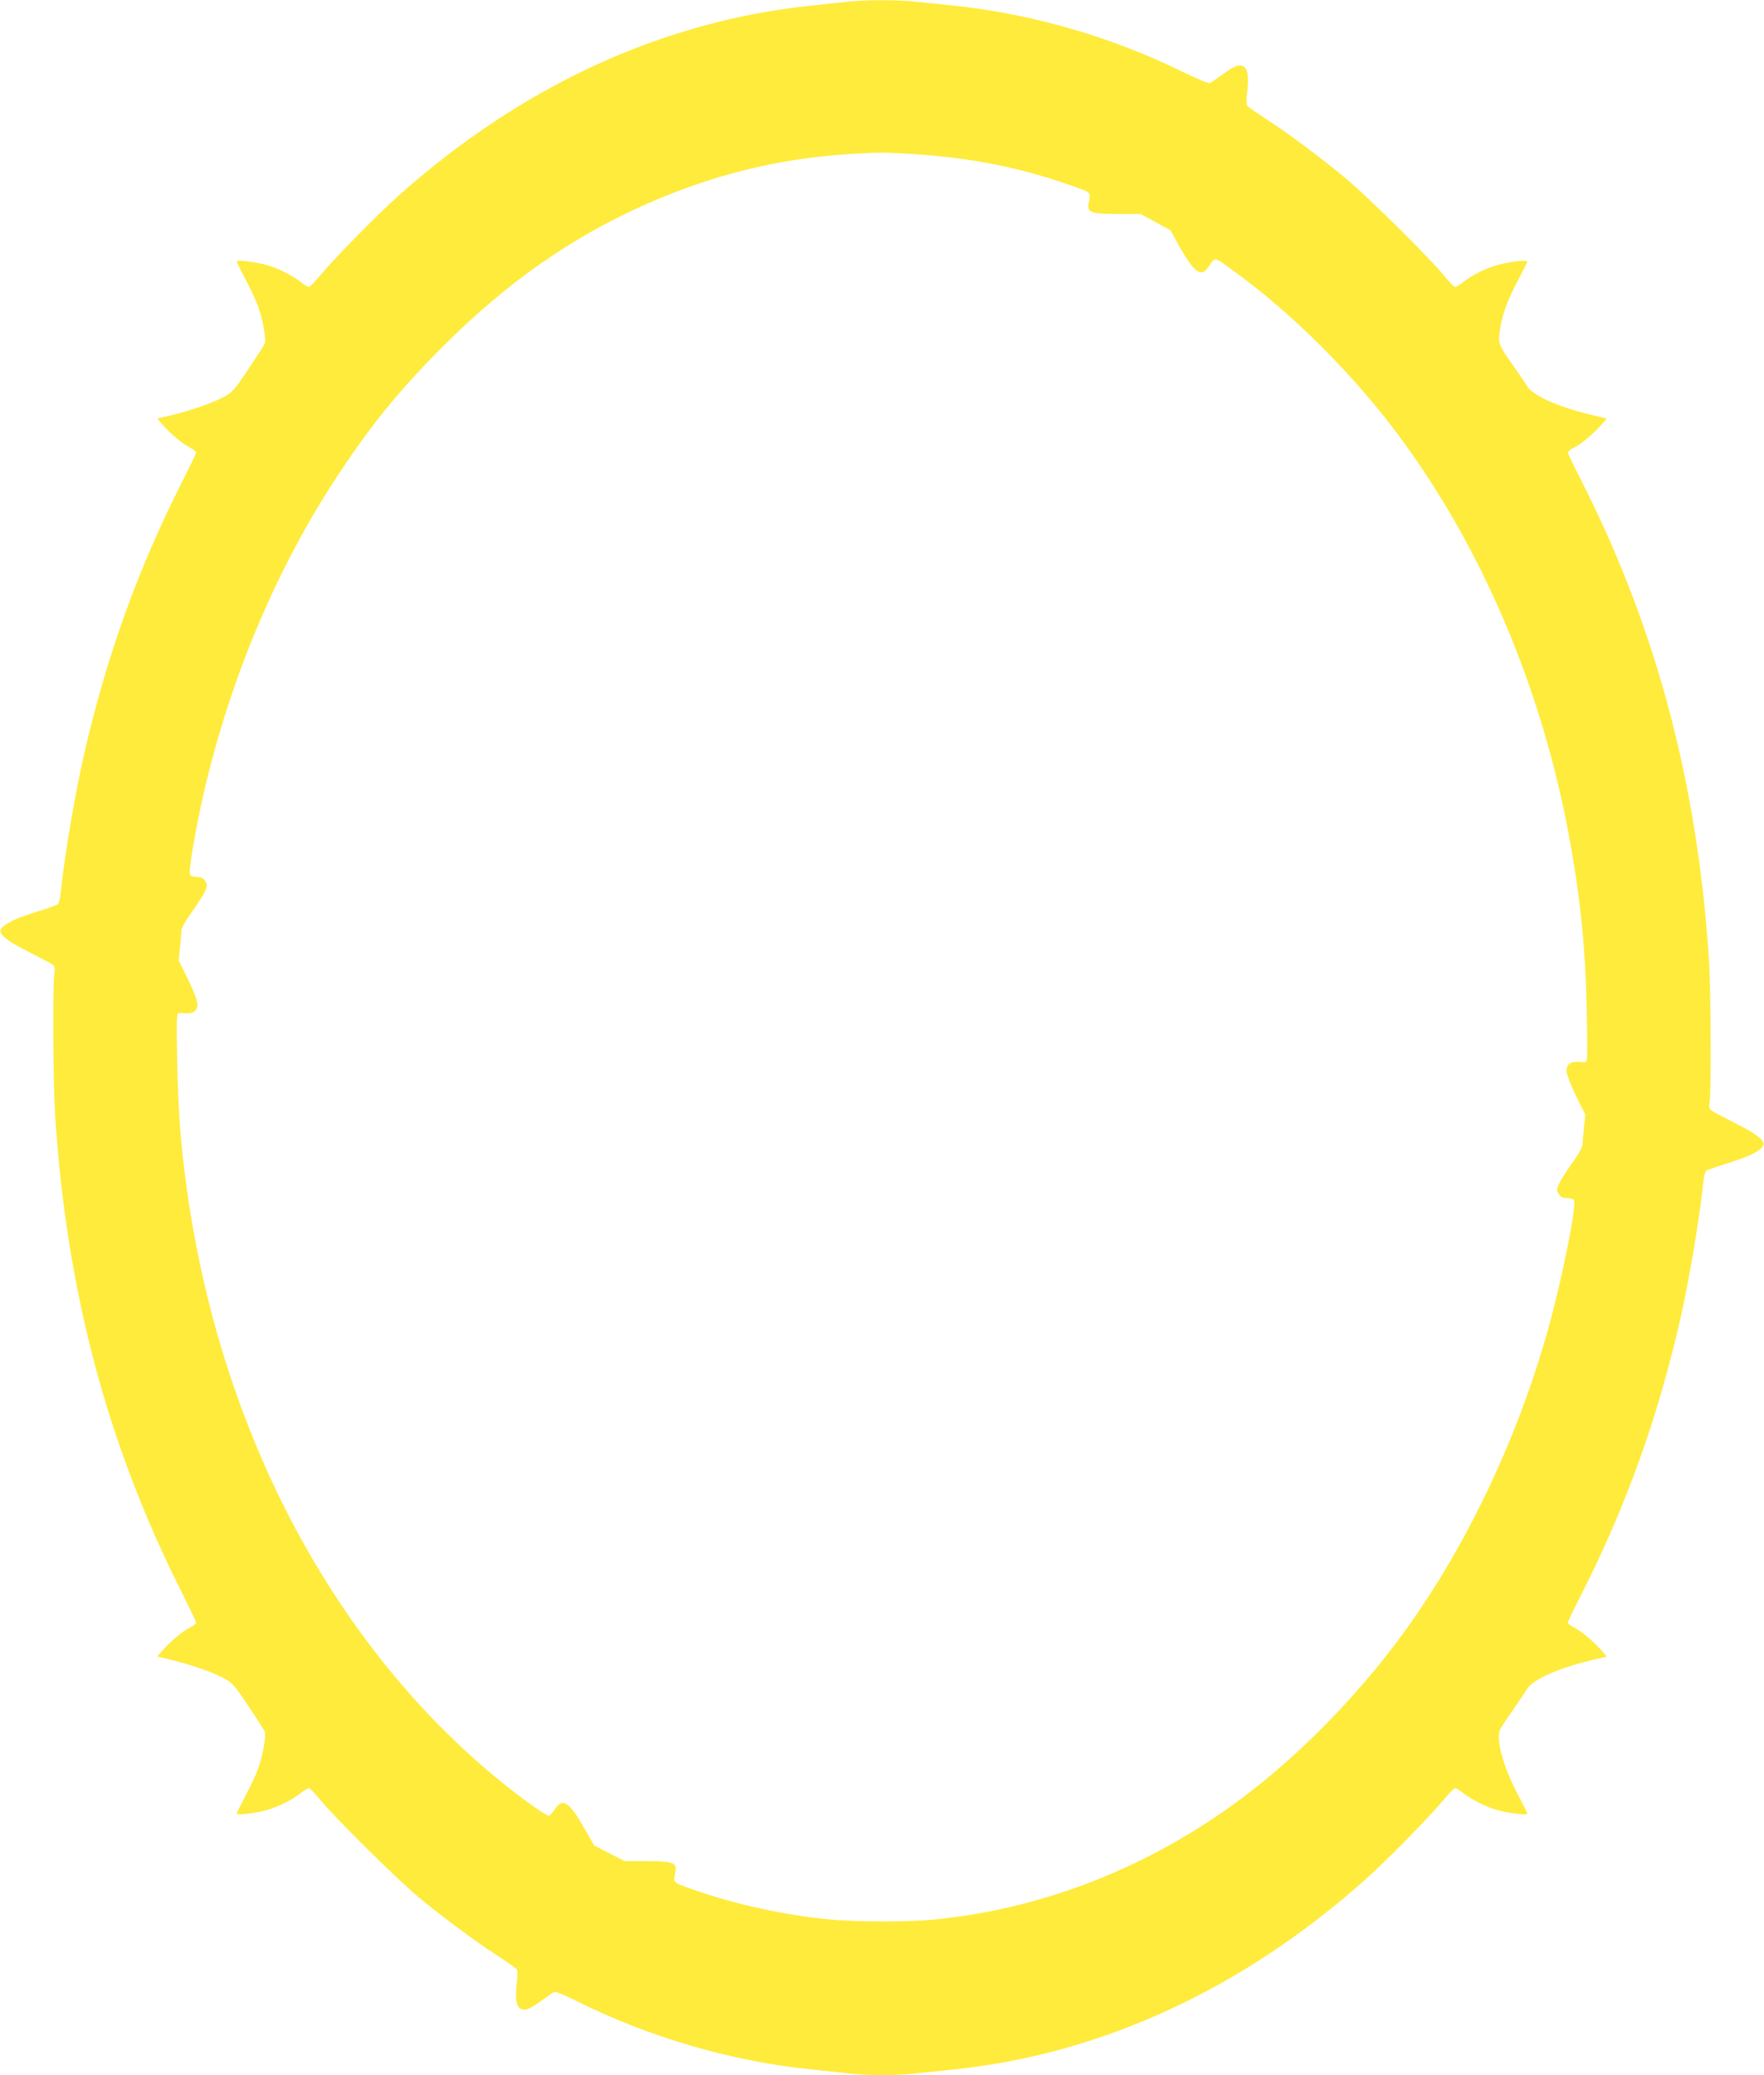 <?xml version="1.0" standalone="no"?>
<!DOCTYPE svg PUBLIC "-//W3C//DTD SVG 20010904//EN"
 "http://www.w3.org/TR/2001/REC-SVG-20010904/DTD/svg10.dtd">
<svg version="1.0" xmlns="http://www.w3.org/2000/svg"
 width="1088pt" height="1280pt" viewBox="0 0 1088 1280"
 preserveAspectRatio="xMidYMid meet">
<g transform="translate(0,1280) scale(0.1,-0.1)"
fill="#ffeb3b" stroke="none">
<path d="M5225 12789 c-38 -4 -140 -15 -225 -24 -917 -96 -1785 -496 -2544
-1174 -130 -116 -399 -390 -484 -493 -31 -38 -61 -68 -68 -68 -6 0 -29 14 -50
31 -51 40 -136 83 -205 103 -73 21 -189 35 -189 23 0 -5 25 -55 55 -112 31
-57 67 -135 80 -174 27 -77 47 -193 38 -219 -3 -10 -49 -81 -101 -159 -87
-130 -100 -144 -151 -171 -70 -38 -198 -82 -319 -112 l-92 -22 36 -42 c50 -55
120 -114 166 -137 21 -11 38 -24 38 -30 0 -6 -38 -85 -85 -177 -272 -539 -460
-1057 -600 -1657 -61 -262 -127 -651 -150 -877 -3 -37 -12 -71 -18 -76 -7 -5
-71 -28 -143 -50 -128 -41 -187 -70 -208 -104 -18 -29 37 -73 178 -143 71 -36
135 -70 143 -77 11 -9 13 -23 8 -55 -11 -72 -7 -685 5 -873 70 -1080 319
-2022 776 -2932 52 -103 94 -192 94 -198 0 -5 -17 -18 -38 -29 -46 -23 -116
-82 -166 -137 l-36 -42 92 -22 c121 -30 249 -74 319 -112 51 -27 64 -41 151
-171 52 -78 98 -149 101 -159 9 -26 -11 -142 -38 -219 -13 -39 -49 -117 -80
-174 -30 -57 -55 -107 -55 -112 0 -12 116 2 189 23 69 20 154 63 205 103 21
17 44 31 51 31 6 0 36 -30 66 -67 87 -108 473 -490 608 -603 160 -132 332
-260 480 -357 64 -42 121 -82 127 -89 7 -9 8 -37 1 -90 -10 -93 -3 -140 24
-154 27 -15 53 -5 128 49 36 25 71 49 78 54 7 4 59 -16 131 -52 448 -225 956
-374 1447 -425 83 -9 191 -20 242 -26 117 -13 288 -13 406 0 51 5 159 17 241
25 912 95 1782 497 2540 1174 130 116 399 390 484 494 31 37 61 67 68 67 6 0
29 -14 50 -31 51 -40 136 -83 205 -103 73 -21 189 -35 189 -23 0 5 -25 55 -55
112 -89 165 -138 339 -115 401 5 13 40 68 78 121 37 54 78 114 90 134 36 59
187 127 400 179 l92 22 -36 42 c-50 55 -120 114 -166 137 -21 11 -38 24 -38
30 0 6 38 85 85 177 276 545 470 1087 610 1700 53 234 119 627 140 834 3 37
12 71 18 76 7 5 71 28 143 50 128 41 187 70 208 104 18 29 -37 73 -178 143
-71 36 -135 70 -143 77 -11 9 -13 23 -8 55 10 71 7 684 -4 868 -71 1091 -324
2045 -786 2957 -47 92 -85 171 -85 177 0 6 17 19 38 30 46 23 116 82 166 137
l36 42 -92 22 c-214 52 -364 120 -400 179 -12 20 -52 80 -90 133 -86 122 -89
131 -77 212 13 91 48 189 114 311 30 57 55 107 55 112 0 12 -116 -2 -189 -23
-69 -20 -154 -63 -205 -103 -21 -17 -44 -31 -51 -31 -6 0 -36 30 -66 67 -87
108 -473 490 -609 603 -158 131 -355 278 -490 365 -58 38 -110 74 -116 81 -7
9 -8 37 -1 90 10 93 3 140 -24 154 -27 15 -53 5 -128 -49 -36 -25 -70 -49 -77
-53 -7 -5 -77 24 -166 67 -445 219 -932 359 -1414 410 -82 8 -190 20 -241 25
-106 12 -316 11 -418 -1z m400 -939 c366 -23 666 -83 990 -197 118 -42 114
-37 99 -109 -10 -54 16 -64 181 -64 l140 0 92 -50 92 -50 57 -103 c87 -153
131 -188 171 -132 51 73 37 74 148 -6 367 -264 744 -639 1031 -1024 516 -694
886 -1567 1054 -2485 69 -379 100 -686 107 -1082 5 -251 4 -298 -8 -299 -8 -1
-30 0 -50 1 -50 2 -73 -22 -65 -69 3 -20 30 -85 59 -146 l55 -110 -8 -80 c-5
-44 -9 -92 -9 -106 -1 -15 -28 -64 -67 -117 -36 -51 -72 -108 -80 -128 -14
-32 -13 -38 1 -60 11 -17 25 -24 49 -24 18 0 38 -6 44 -13 19 -23 -72 -481
-157 -787 -195 -705 -536 -1410 -943 -1948 -269 -356 -604 -694 -934 -943
-572 -431 -1229 -692 -1909 -759 -153 -16 -483 -16 -645 0 -275 25 -588 94
-840 183 -135 47 -129 42 -114 113 10 54 -17 64 -177 64 l-136 0 -94 48 -94
48 -63 110 c-93 163 -132 187 -181 112 -13 -21 -30 -38 -38 -38 -15 0 -161
103 -273 194 -1045 840 -1750 2166 -1959 3681 -37 267 -52 474 -58 778 -5 250
-4 297 8 298 8 1 30 0 50 -1 50 -2 73 22 65 69 -3 20 -30 86 -59 146 l-55 110
8 80 c5 44 9 92 9 106 1 15 28 64 67 117 36 51 72 108 80 128 14 32 13 38 -1
60 -11 17 -25 24 -49 24 -18 0 -38 6 -44 13 -12 14 35 289 86 512 166 712 451
1387 829 1958 208 315 382 528 652 797 390 389 783 664 1236 866 413 184 820
285 1256 313 183 12 219 12 394 1z"/>
</g>
</svg>

